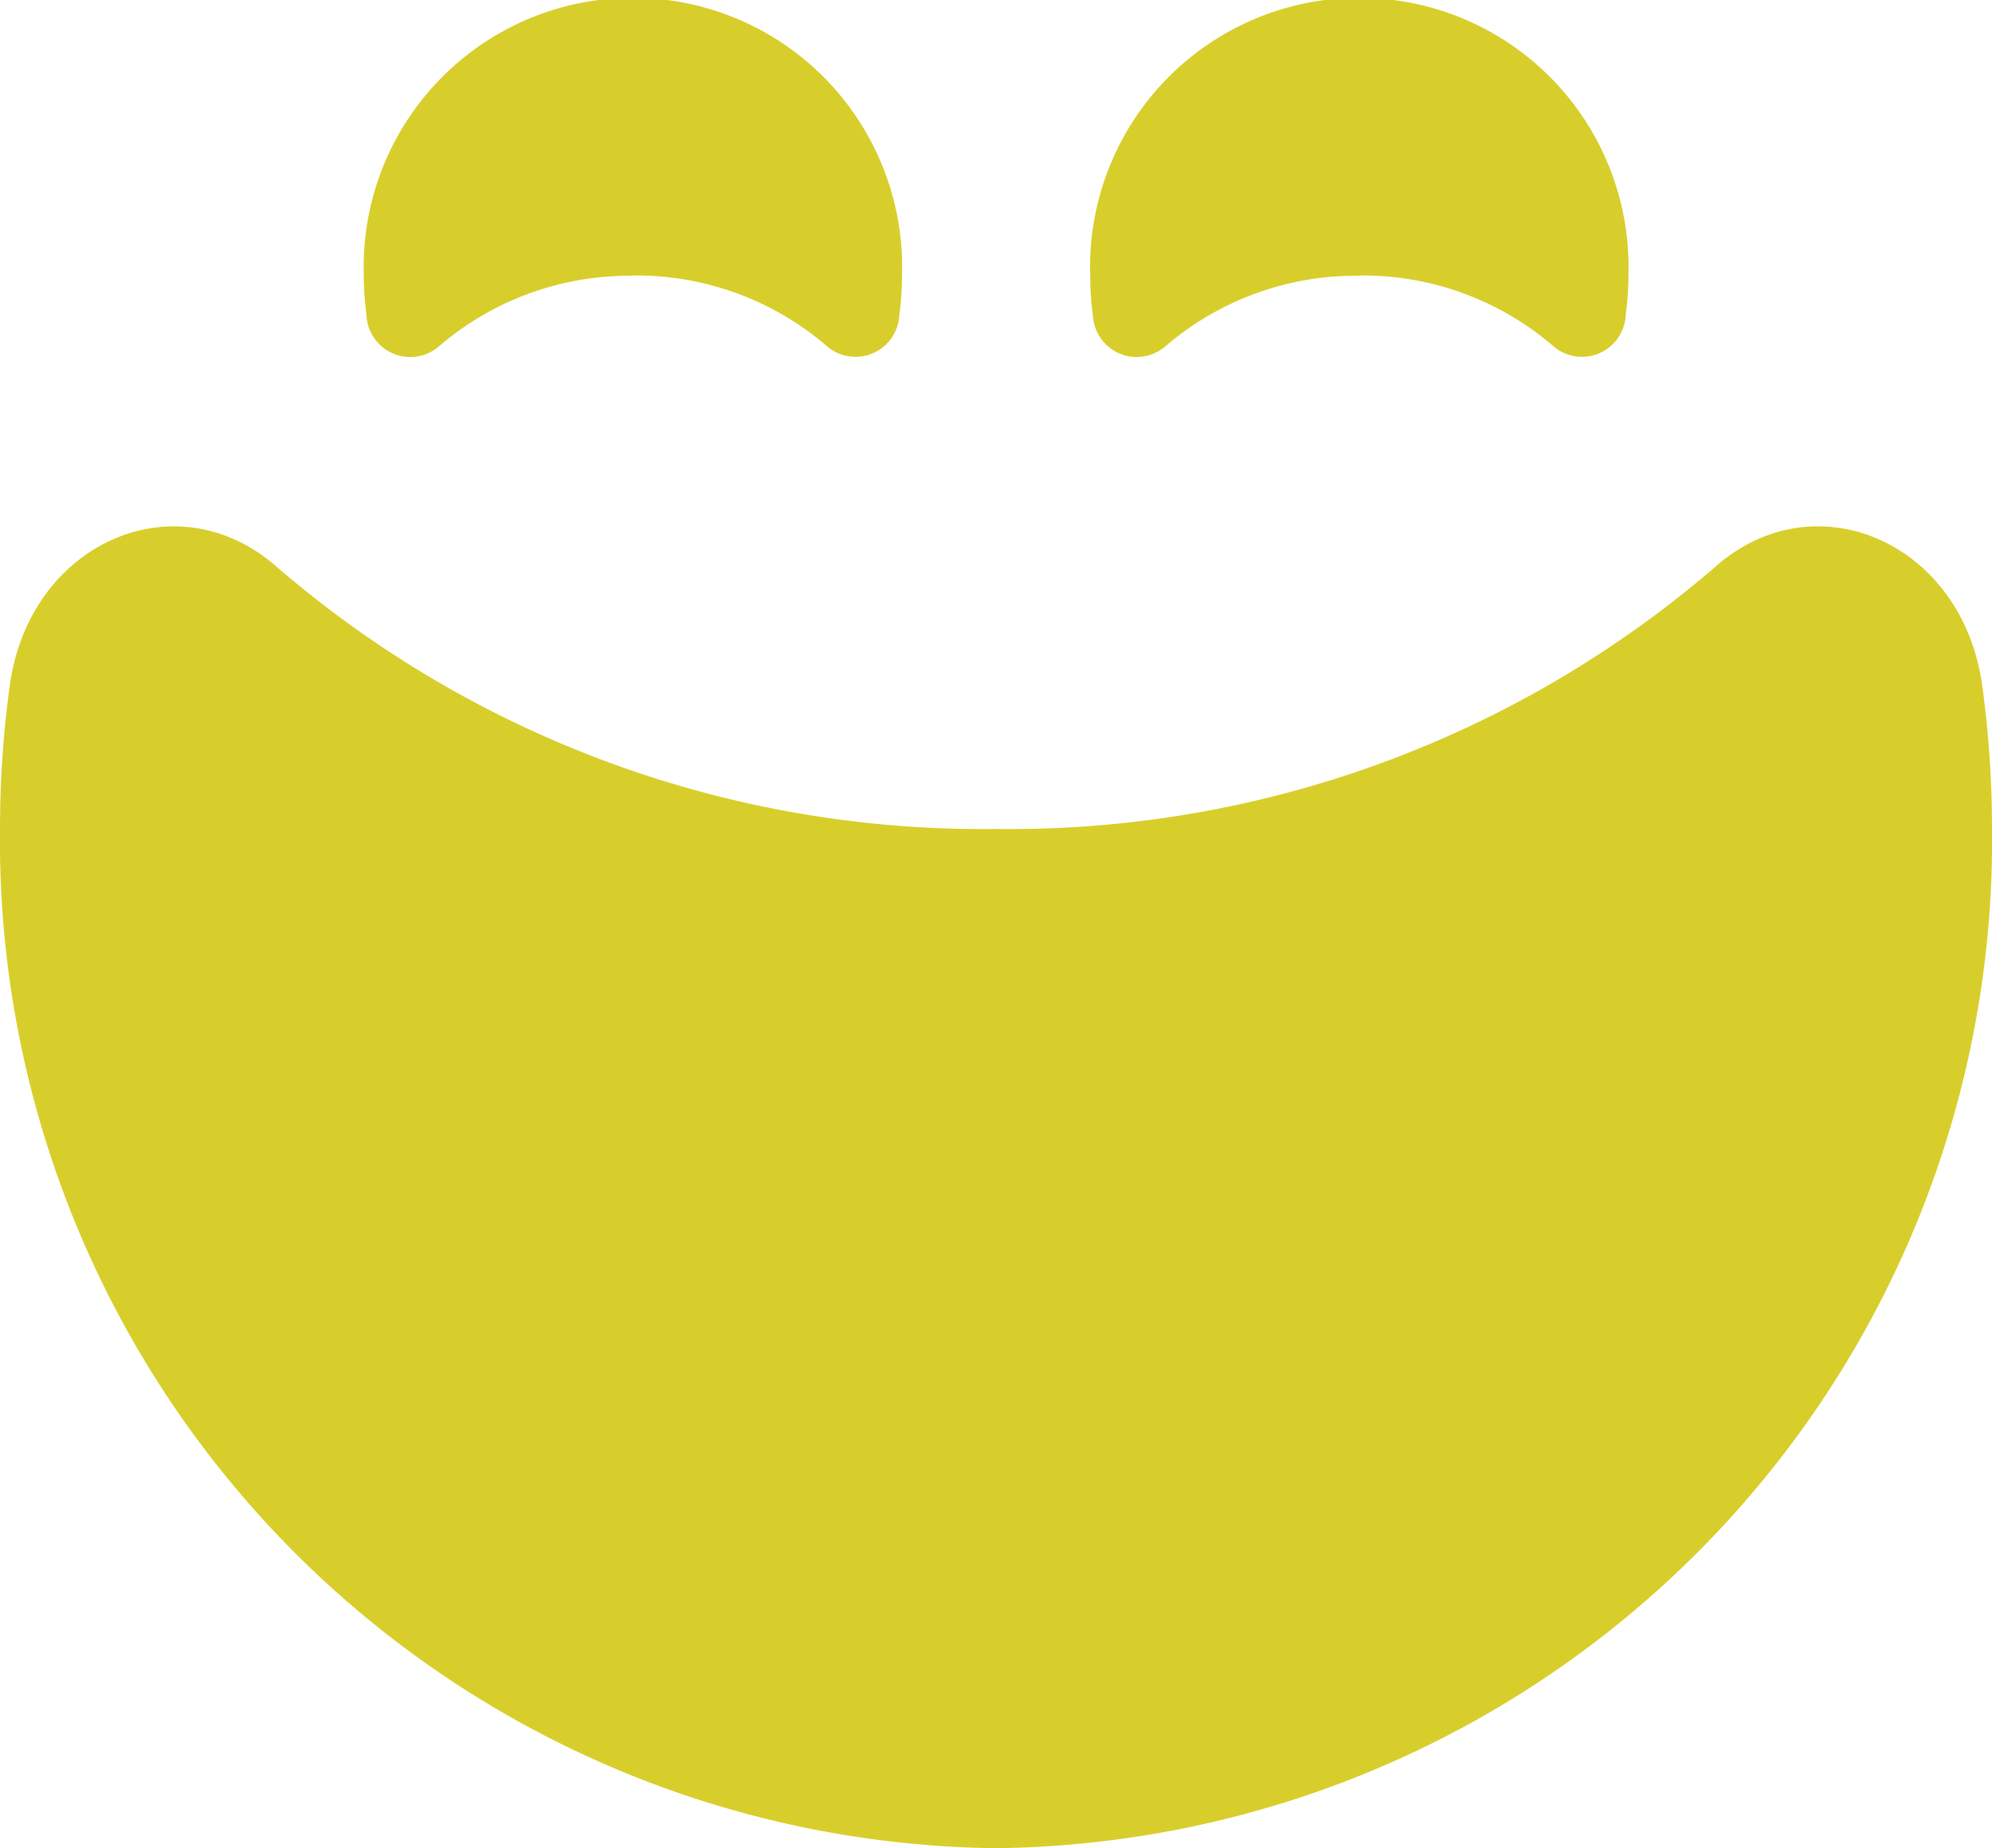 <svg id="Group_214" data-name="Group 214" xmlns="http://www.w3.org/2000/svg" xmlns:xlink="http://www.w3.org/1999/xlink" width="28.5" height="26.44" viewBox="0 0 28.5 26.44">
  <defs>
    <clipPath id="clip-path">
      <rect id="Rectangle_50" data-name="Rectangle 50" width="28.5" height="26.44" fill="#d8ce2b"/>
    </clipPath>
  </defs>
  <g id="Group_26" data-name="Group 26" clip-path="url(#clip-path)">
    <path id="Path_11" data-name="Path 11" d="M14.25,46.578A15.466,15.466,0,0,1,3.967,42.835C2.535,41.562.423,42.471.14,44.526A15.039,15.039,0,0,0,0,46.578a14.418,14.418,0,0,0,14.25,14.58A14.418,14.418,0,0,0,28.5,46.578a15.039,15.039,0,0,0-.14-2.052c-.283-2.055-2.4-2.965-3.827-1.691A15.466,15.466,0,0,1,14.25,46.578" transform="translate(0 -34.719)" fill="#d8ce2b" fill-rule="evenodd"/>
    <path id="Path_12" data-name="Path 12" d="M33.037,3.941a4.18,4.18,0,0,1,2.779,1.012A.627.627,0,0,0,36.851,4.5a4.065,4.065,0,0,0,.038-.555,3.852,3.852,0,1,0-7.7,0,4.066,4.066,0,0,0,.038.555.627.627,0,0,0,1.034.457,4.18,4.18,0,0,1,2.779-1.012" transform="translate(-23.984)" fill="#d8ce2b" fill-rule="evenodd"/>
    <path id="Path_13" data-name="Path 13" d="M91.348,3.941a4.18,4.18,0,0,1,2.779,1.012A.627.627,0,0,0,95.162,4.5a4.067,4.067,0,0,0,.038-.555,3.852,3.852,0,1,0-7.7,0,4.067,4.067,0,0,0,.038.555.627.627,0,0,0,1.034.457,4.18,4.18,0,0,1,2.779-1.012" transform="translate(-71.902)" fill="#d8ce2b" fill-rule="evenodd"/>
  </g>
</svg>
